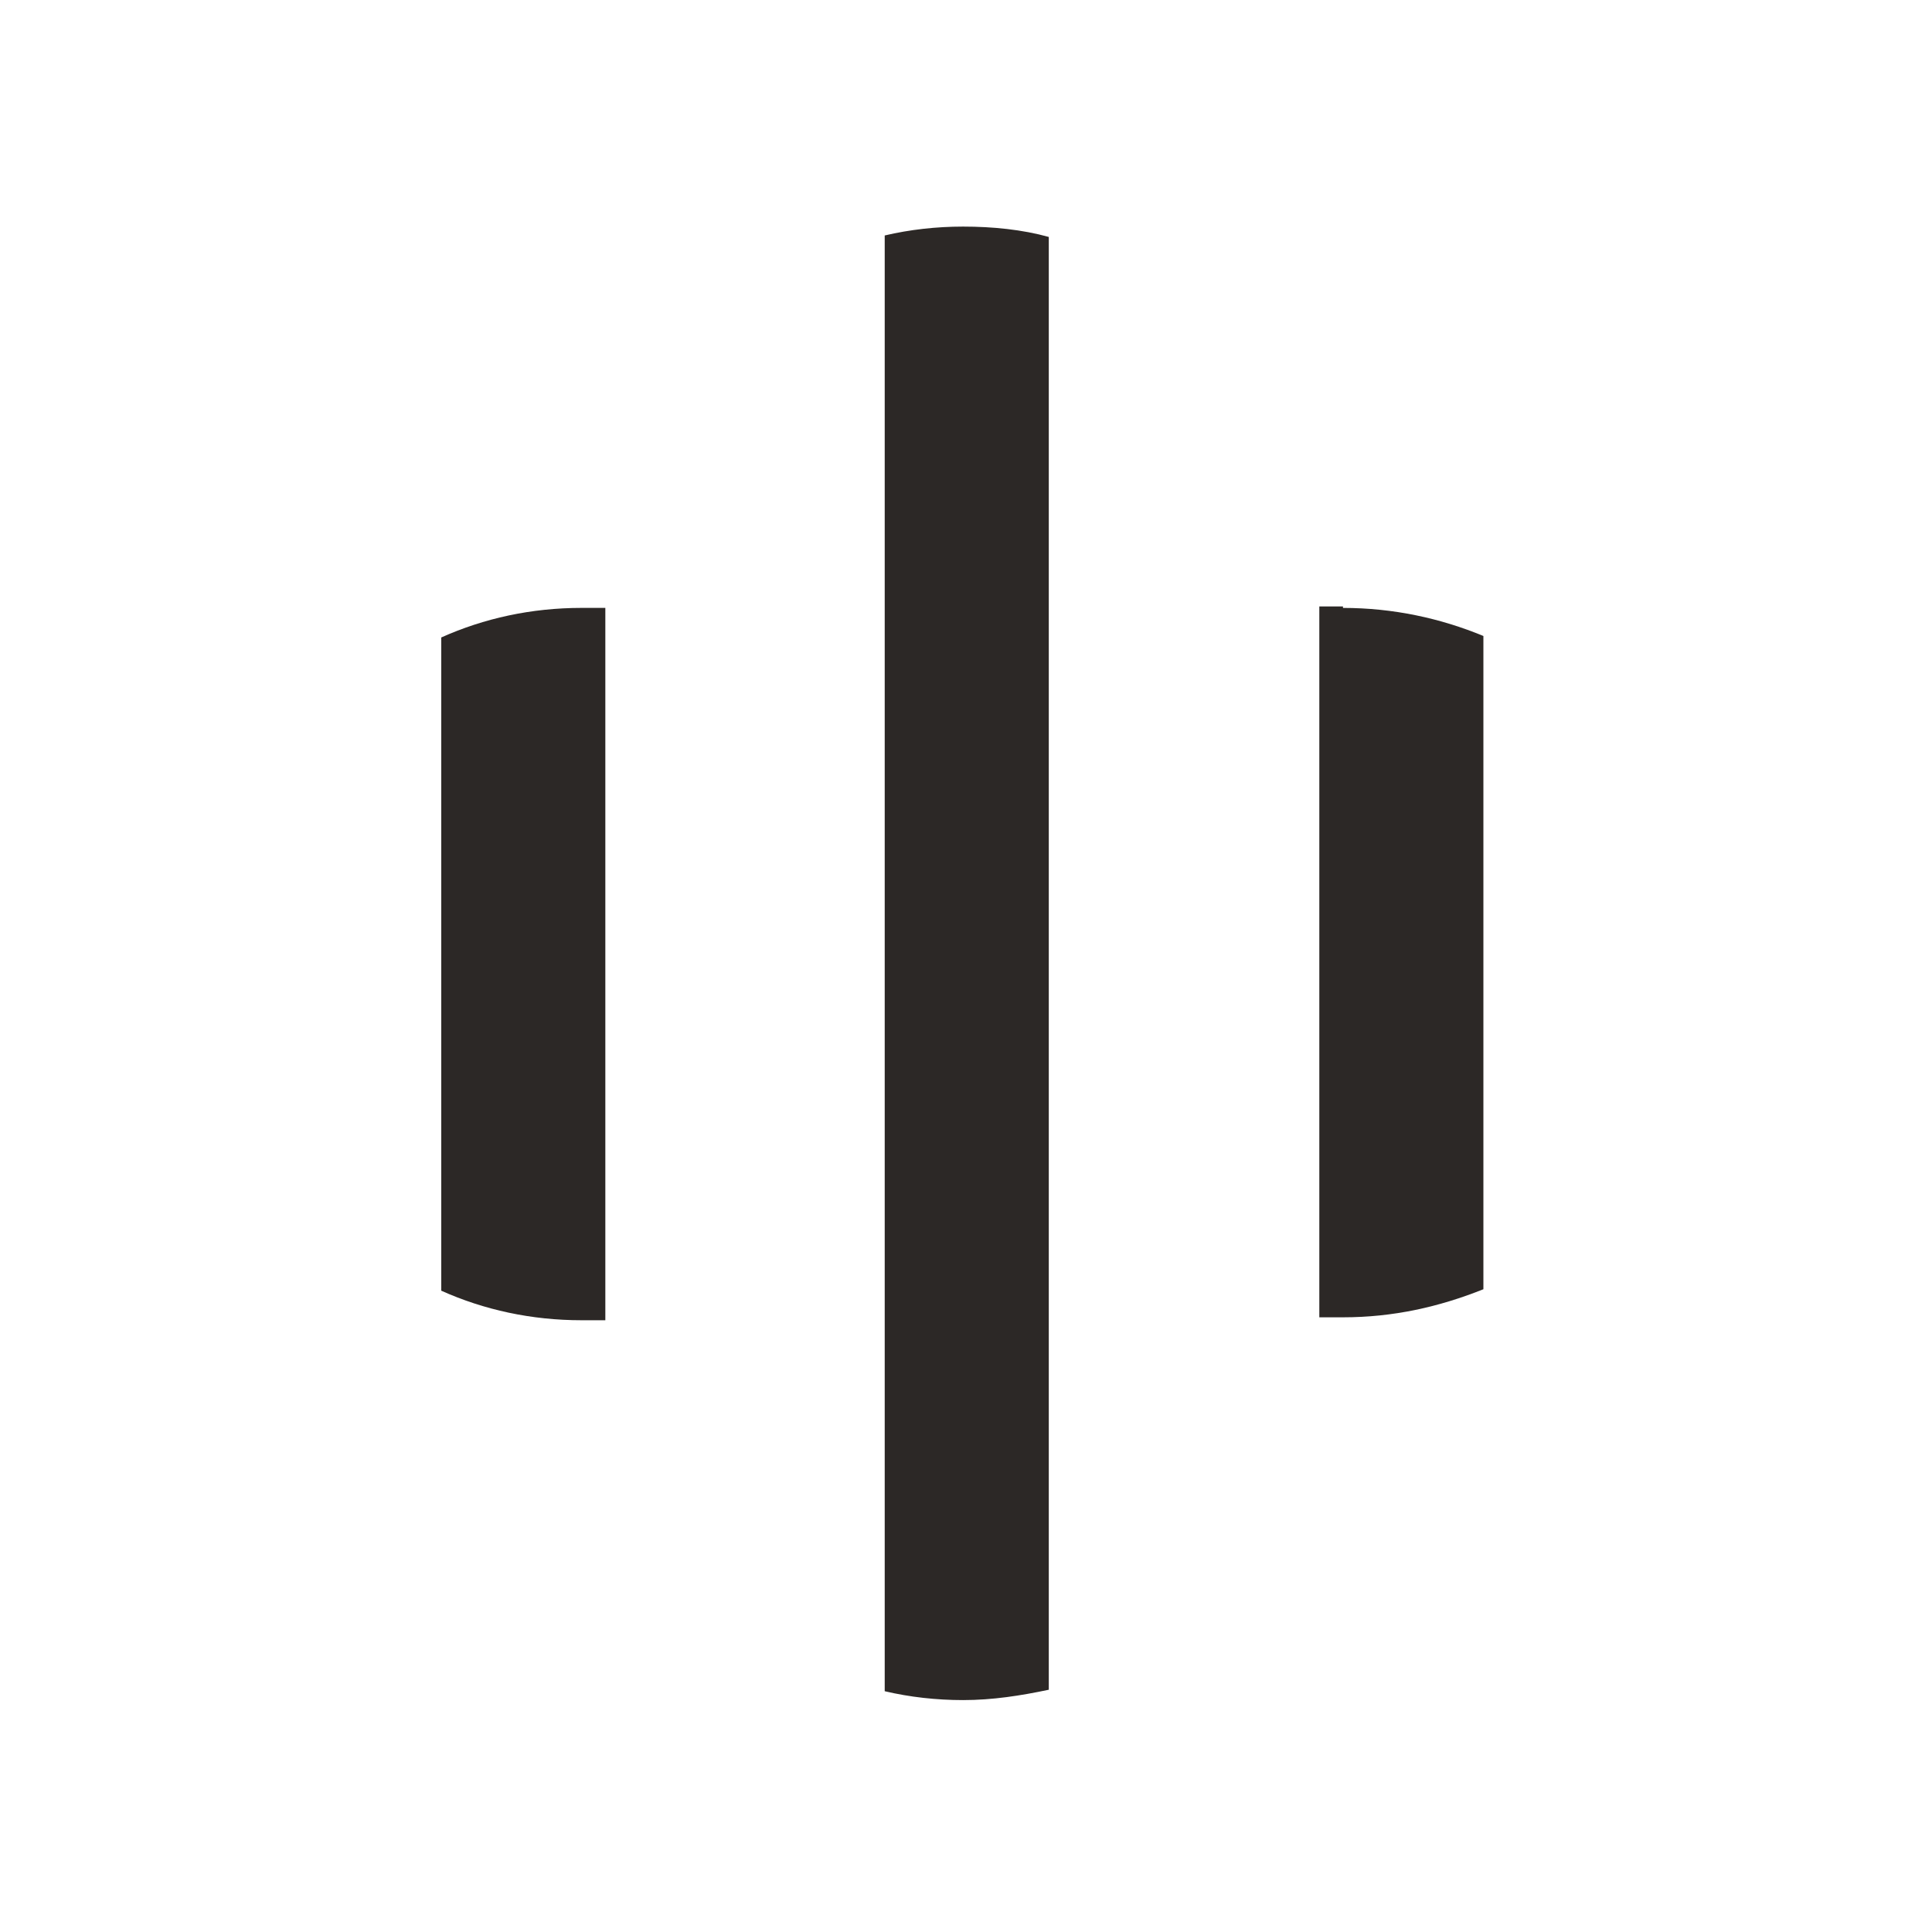 <svg width="81" height="81" viewBox="0 0 81 81" fill="none" xmlns="http://www.w3.org/2000/svg">
<path d="M37.092 9.872V70.905C38.146 71.153 39.261 71.277 40.377 71.277C41.617 71.277 42.794 71.091 43.971 70.843V9.934C42.856 9.624 41.617 9.5 40.377 9.5C39.261 9.5 38.146 9.624 37.092 9.872Z" fill="#2C2826"/>
<path d="M18.5 26.664V54.113C20.297 54.919 22.28 55.352 24.388 55.352C24.698 55.352 25.007 55.352 25.379 55.352V25.486C25.069 25.486 24.759 25.486 24.388 25.486C22.28 25.486 20.297 25.92 18.5 26.726" fill="#2C2826"/>
<path d="M56.305 25.425C55.995 25.425 55.623 25.425 55.313 25.425V55.229C55.623 55.229 55.995 55.229 56.305 55.229C58.412 55.229 60.333 54.795 62.192 54.052V26.664C60.395 25.921 58.412 25.487 56.305 25.487" fill="#2C2826"/>
</svg>
